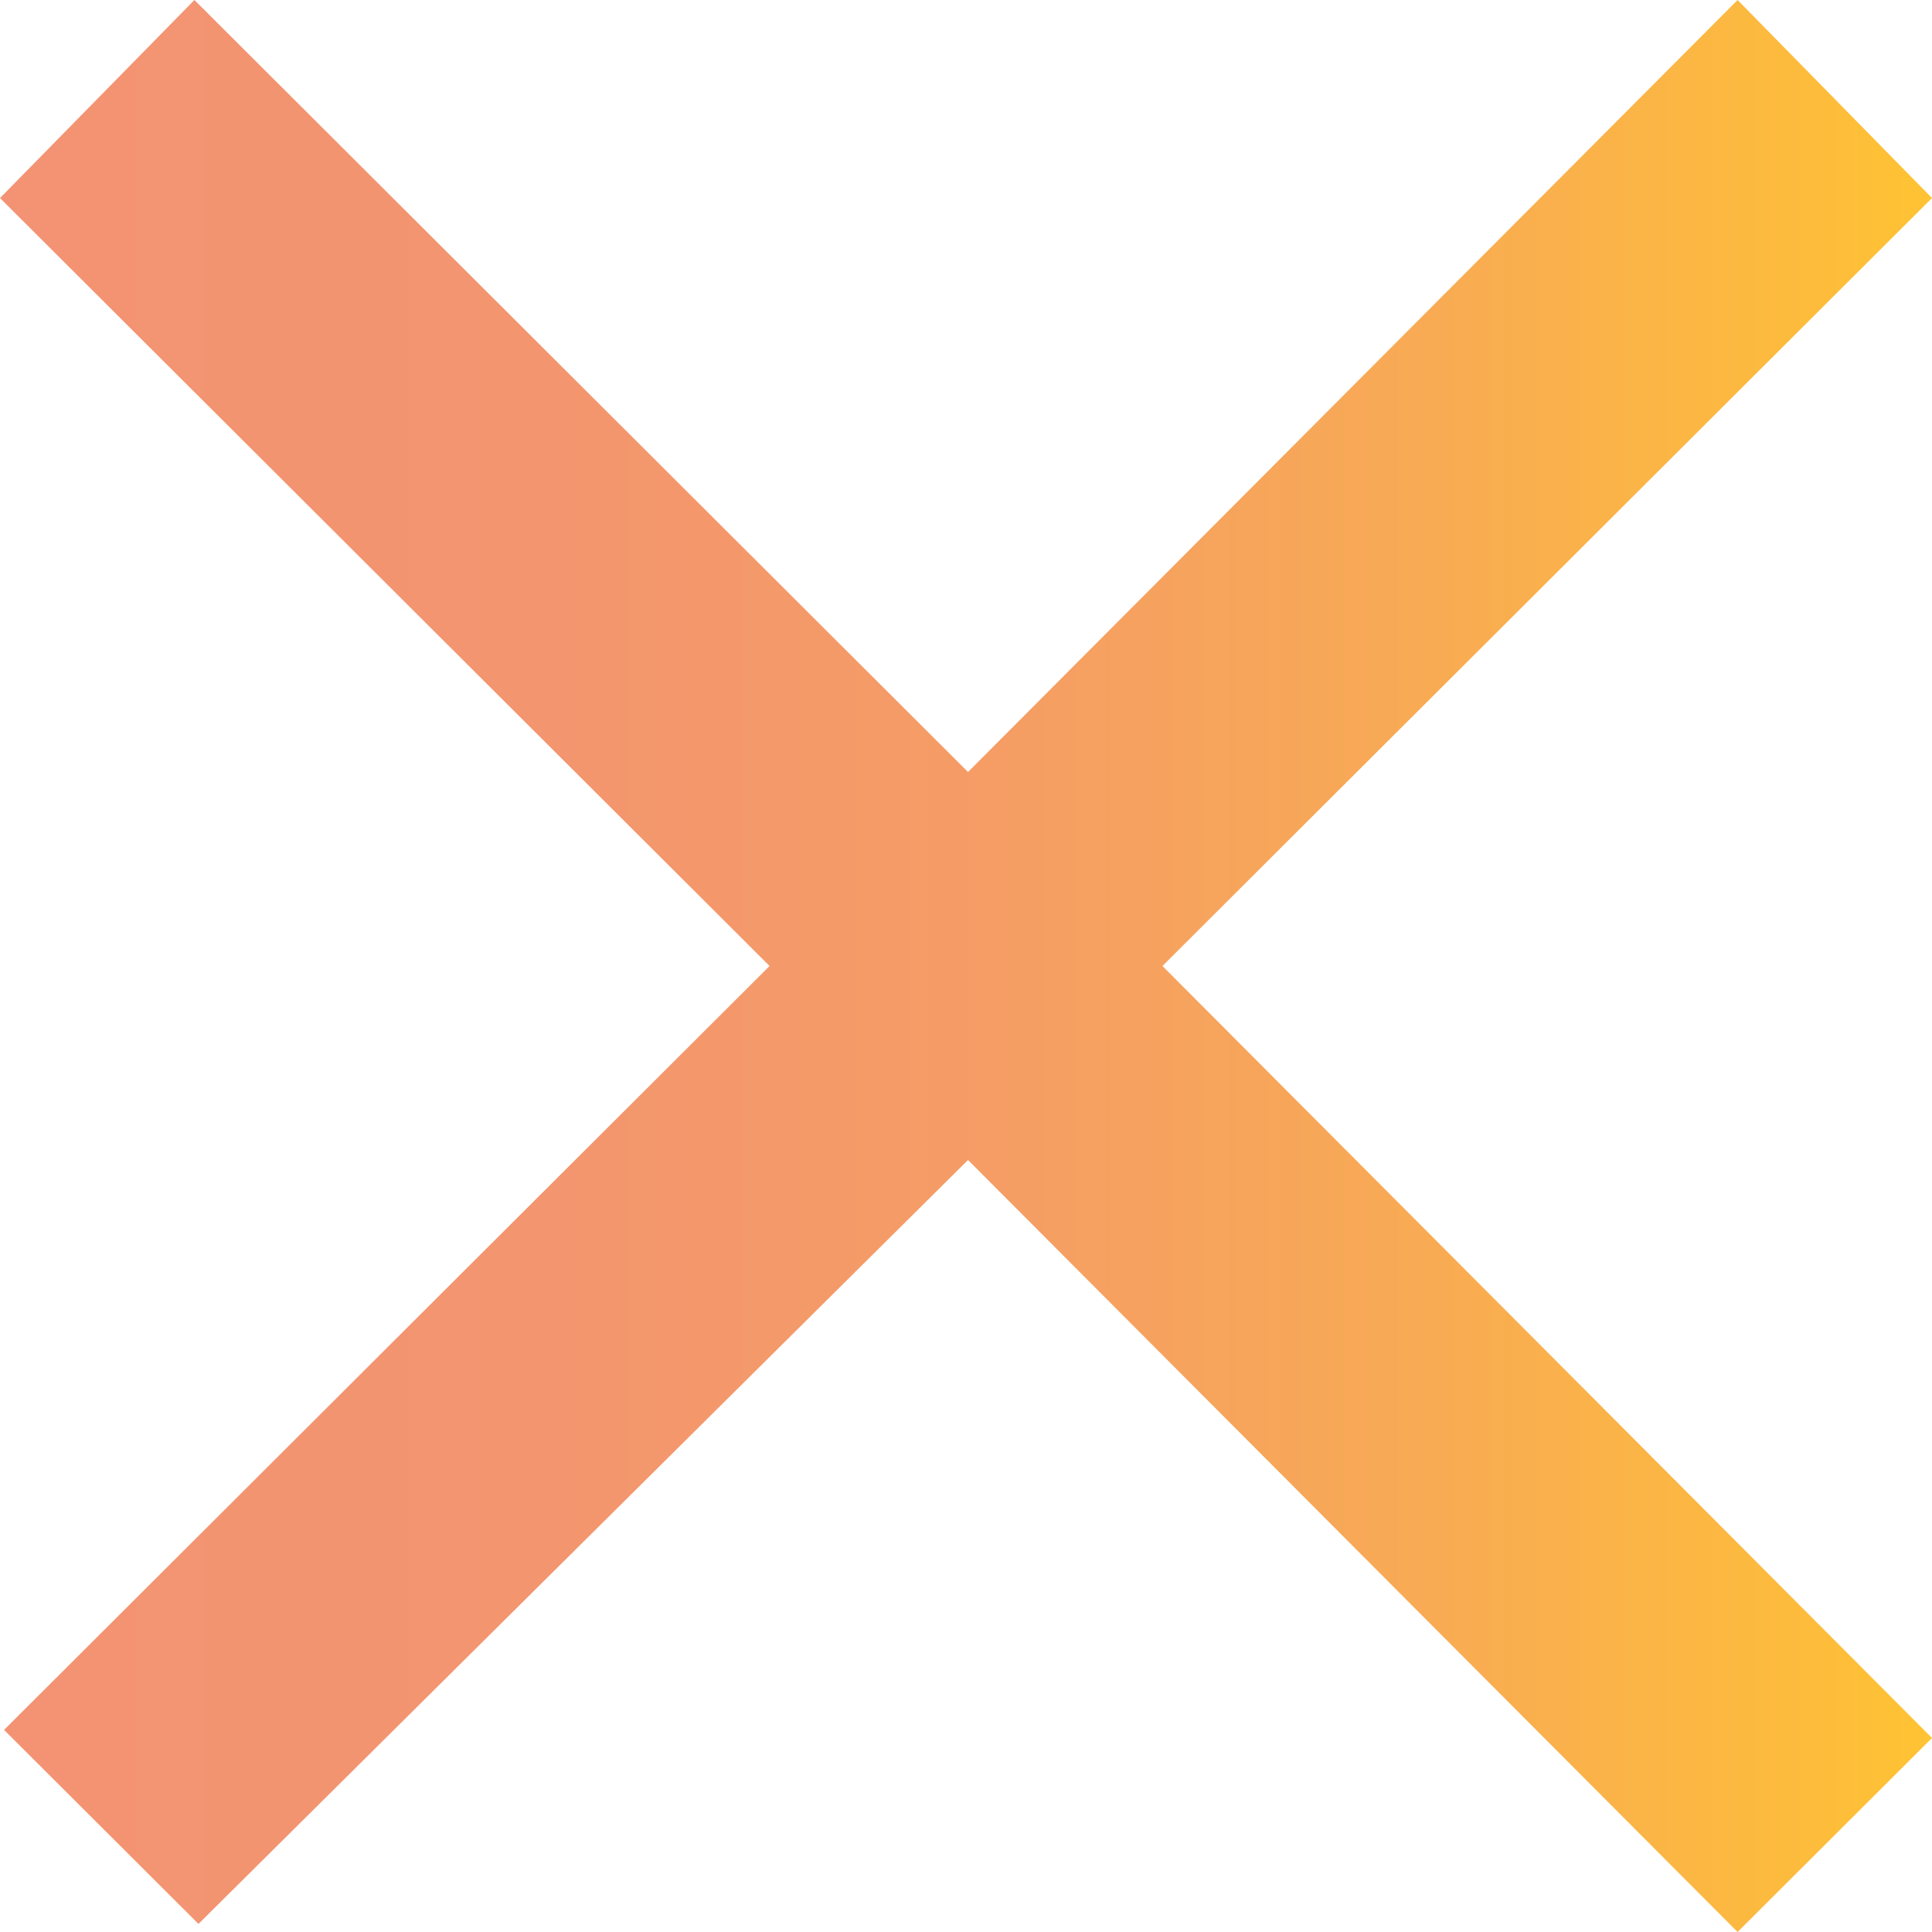 <?xml version="1.0" encoding="UTF-8"?><svg id="_レイヤー_1" xmlns="http://www.w3.org/2000/svg" xmlns:xlink="http://www.w3.org/1999/xlink" viewBox="0 0 200 200"><defs><style>.cls-1{fill:url(#_新規グラデーションスウォッチ_2);stroke-width:0px;}</style><linearGradient id="_新規グラデーションスウォッチ_2" x1="0" y1="100" x2="200" y2="100" gradientUnits="userSpaceOnUse"><stop offset="0" stop-color="#f39373"/><stop offset=".282" stop-color="#f3956f"/><stop offset=".515" stop-color="#f59d65"/><stop offset=".732" stop-color="#f8aa54"/><stop offset=".937" stop-color="#fdbc3c"/><stop offset="1" stop-color="#ffc333"/></linearGradient></defs><path class="cls-1" d="M20.546,199.162L.42,179.078l79.246-79.078L0,20.501,20.126,0l80.084,79.916L179.875,0l20.125,20.501-79.664,79.499,79.664,79.916-20.125,20.084-79.666-79.918L20.546,199.162Z"/></svg>